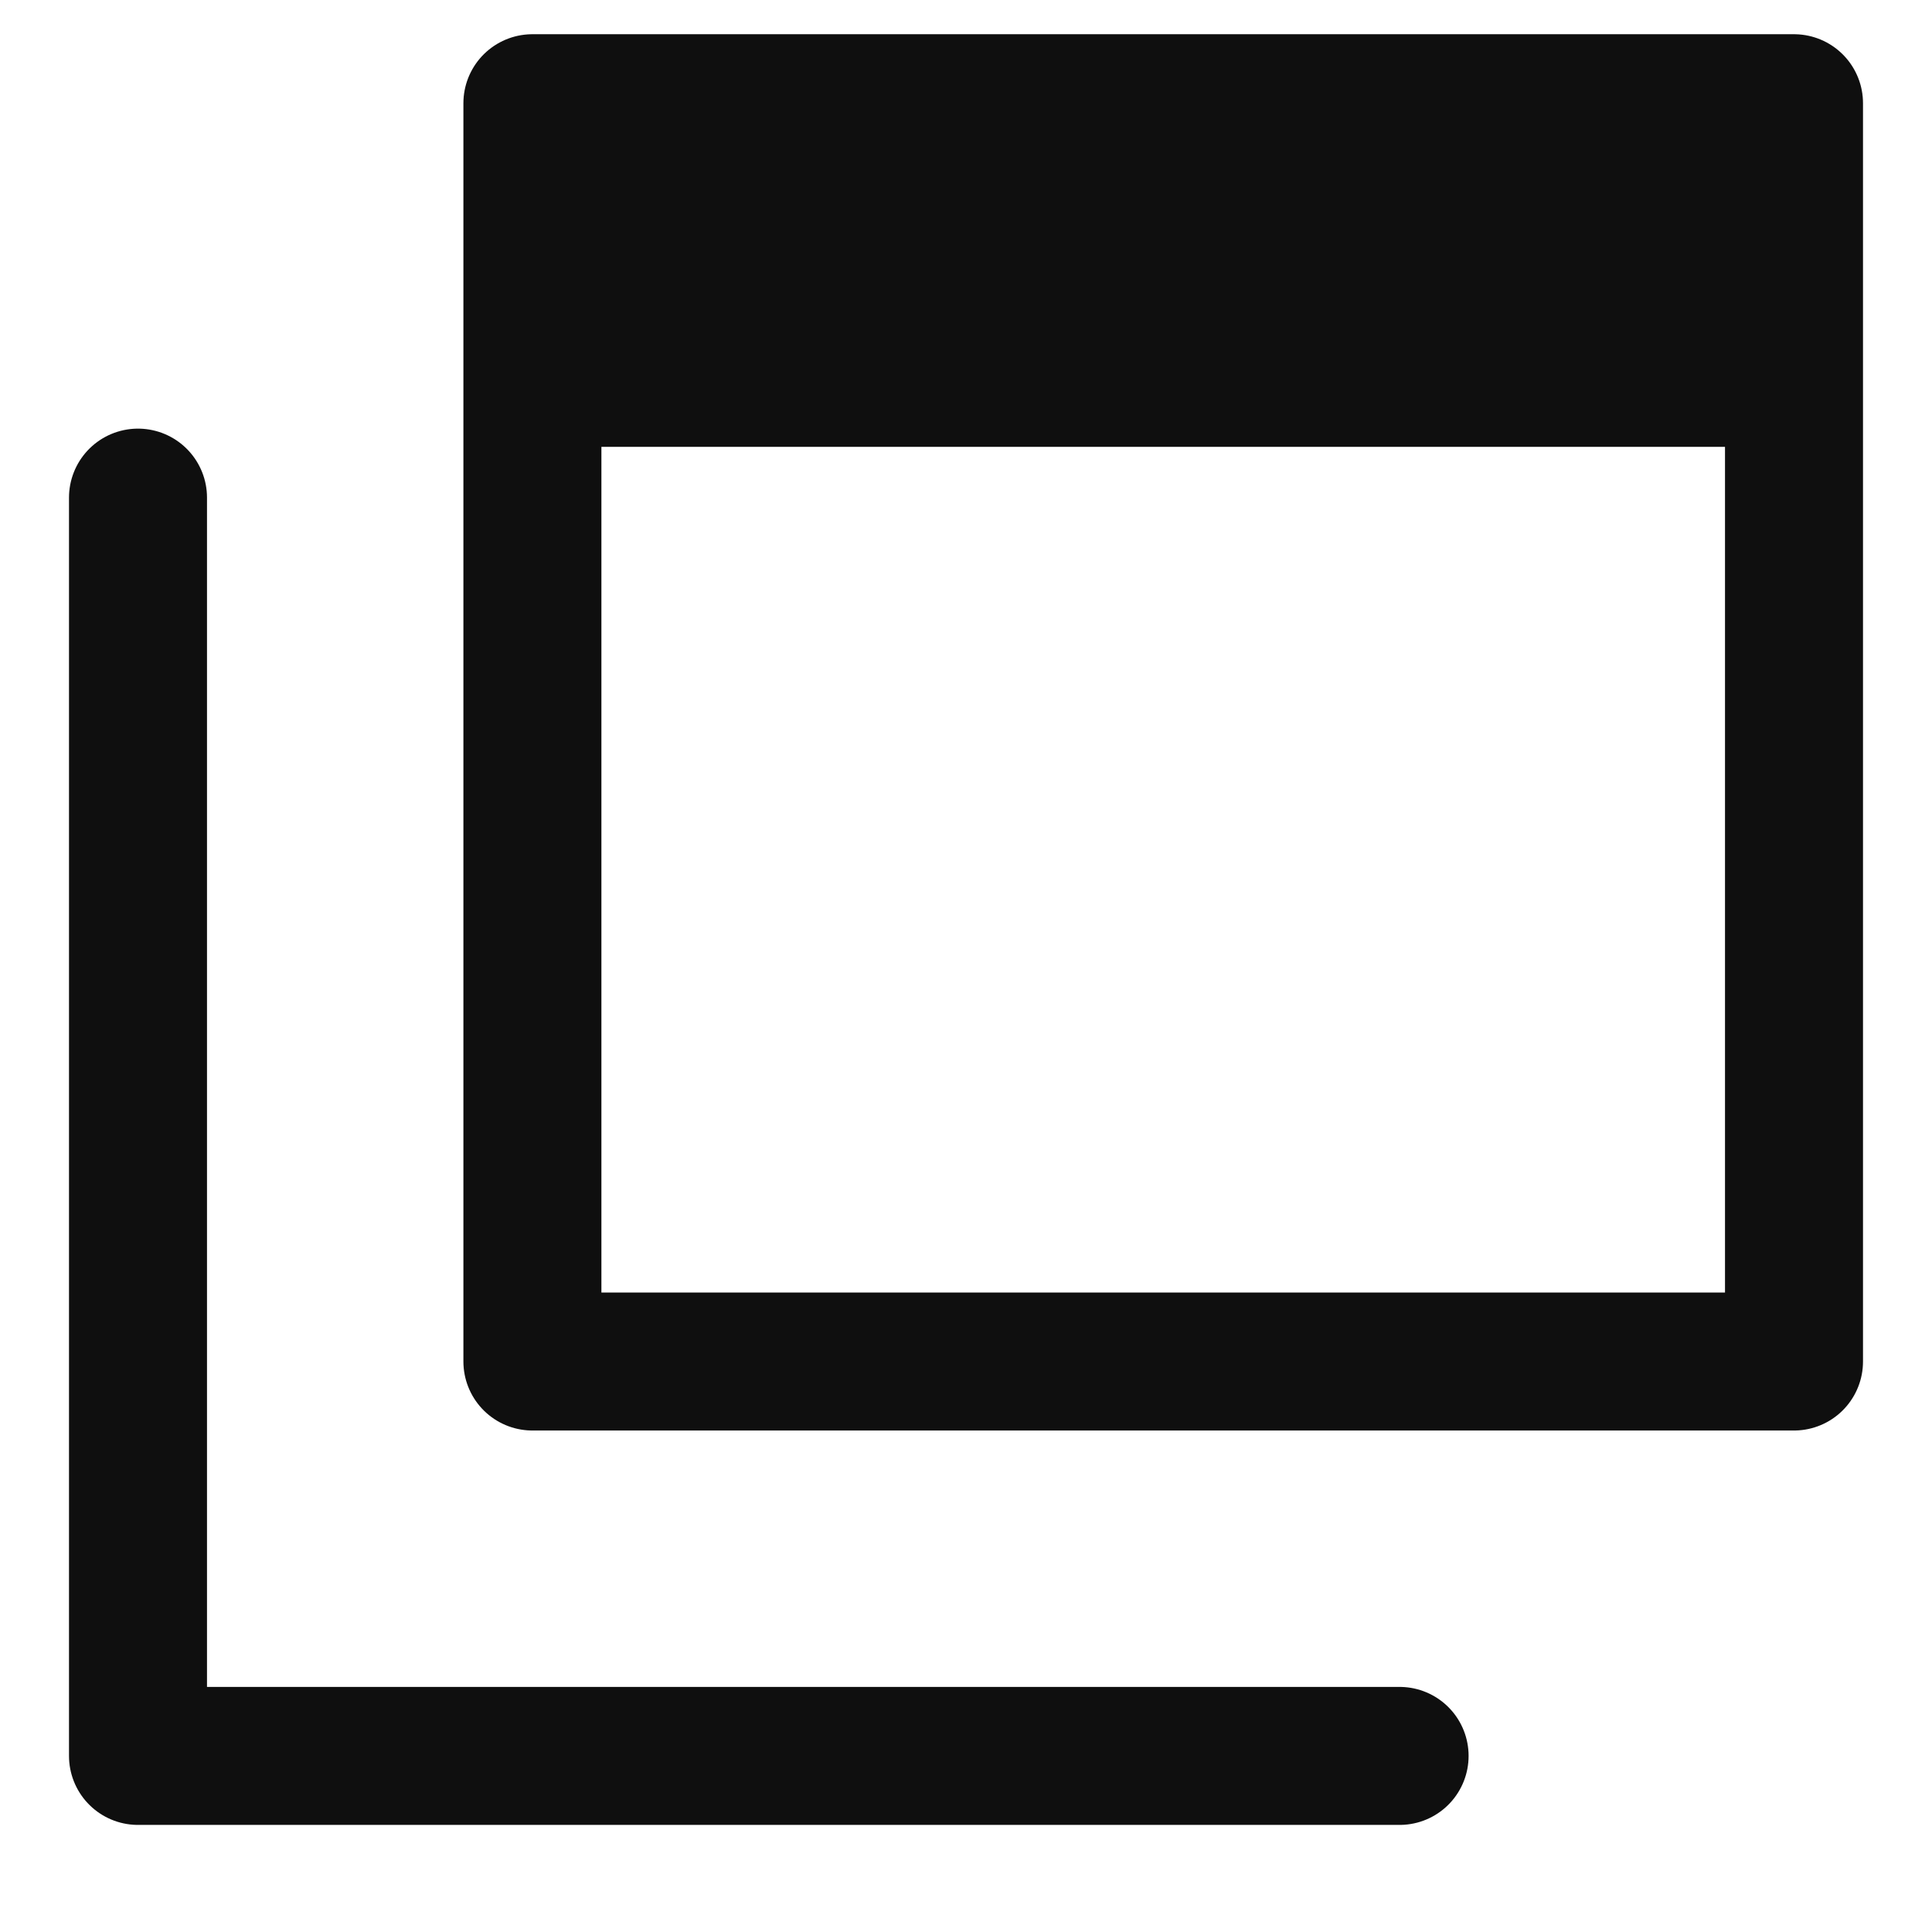 <svg width="14" height="14" viewBox="0 0 14 14" fill="none" xmlns="http://www.w3.org/2000/svg">
<path d="M10.142 12.724H1V3.606M3.858 0.748H13V9.866H3.858V0.748Z" stroke="#0F0F0F" stroke-linecap="round" stroke-linejoin="round"/>
<path d="M12.997 0.748H3.855V3.238H12.997V0.748Z" fill="#0F0F0F"/>
</svg>